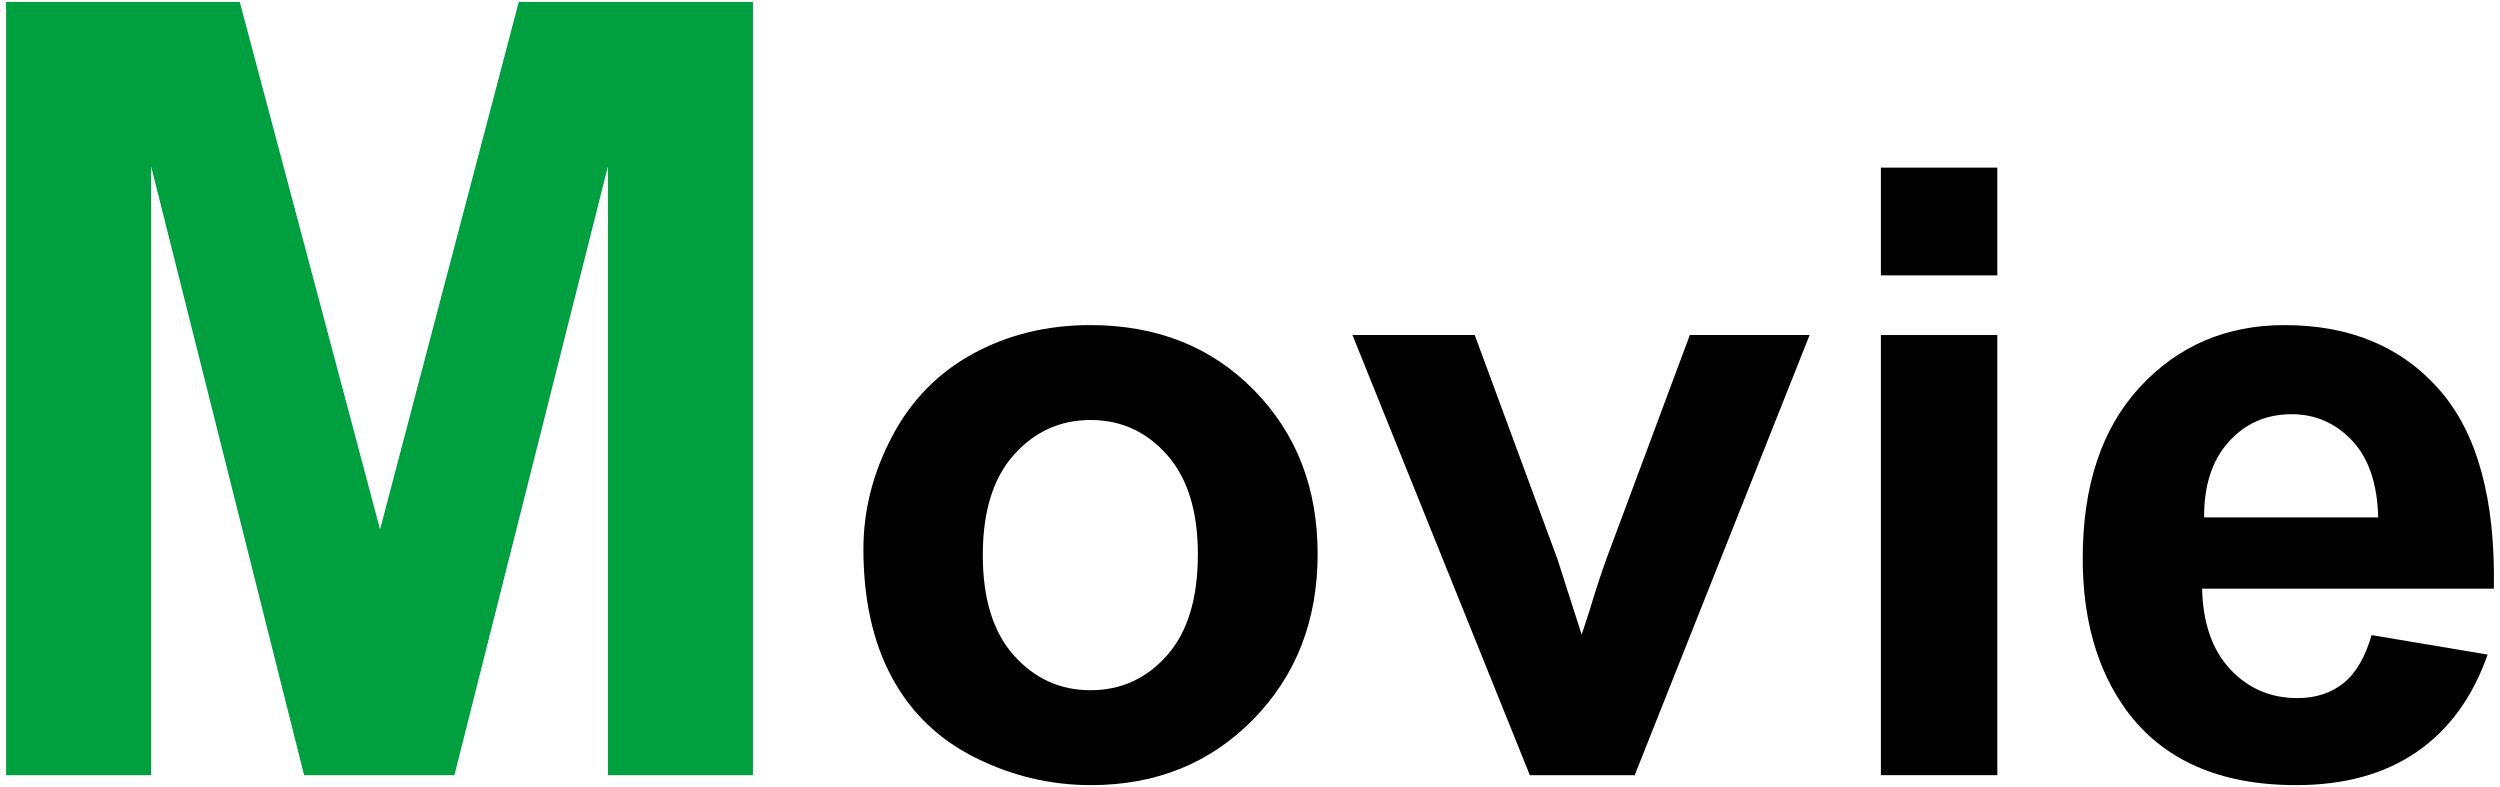 <?xml version="1.0" encoding="UTF-8"?><svg id="a" xmlns="http://www.w3.org/2000/svg" width="162" height="51" viewBox="0 0 162 51"><defs><style>.b{isolation:isolate;}.c{fill:#00a040;}</style></defs><g class="b"><g class="b"><path class="c" d="M.394,50.231V.124h15.142l9.092,34.18L33.616.124h15.176v50.107h-9.399V10.788l-9.946,39.443h-9.741L9.793,10.788v39.443H.394Z"/></g><g class="b"><path d="M55.95,35.568c0-2.507.618-4.933,1.853-7.278,1.235-2.345,2.985-4.135,5.25-5.371,2.265-1.235,4.793-1.853,7.586-1.853,4.314,0,7.851,1.401,10.608,4.203,2.757,2.802,4.136,6.343,4.136,10.621,0,4.315-1.392,7.892-4.176,10.729-2.784,2.838-6.289,4.257-10.514,4.257-2.614,0-5.107-.591-7.479-1.772-2.373-1.182-4.176-2.914-5.412-5.196-1.235-2.283-1.853-5.062-1.853-8.339ZM63.685,35.972c0,2.828.671,4.994,2.014,6.498s2.999,2.256,4.968,2.256,3.621-.752,4.955-2.256c1.333-1.504,2-3.688,2-6.553,0-2.793-.667-4.941-2-6.445-1.334-1.504-2.986-2.256-4.955-2.256s-3.625.752-4.968,2.256-2.014,3.671-2.014,6.5Z"/><path d="M99.134,50.231l-11.494-28.521h7.923l5.371,14.556,1.557,4.861c.412-1.236.672-2.051.779-2.444.25-.806.52-1.611.806-2.417l5.425-14.556h7.762l-11.334,28.521h-6.794Z"/><path d="M121.881,17.844v-6.982h7.546v6.982h-7.546ZM121.881,50.231v-28.521h7.546v28.521h-7.546Z"/><path d="M153.678,41.154l7.52,1.263c-.967,2.757-2.494,4.855-4.58,6.297s-4.695,2.162-7.828,2.162c-4.959,0-8.629-1.62-11.01-4.861-1.881-2.596-2.82-5.871-2.82-9.828,0-4.727,1.234-8.429,3.705-11.105,2.471-2.676,5.596-4.015,9.373-4.015,4.244,0,7.592,1.401,10.045,4.203,2.453,2.802,3.625,7.095,3.518,12.877h-18.906c.053,2.238.662,3.979,1.826,5.224s2.613,1.866,4.35,1.866c1.182,0,2.176-.322,2.982-.967.805-.645,1.414-1.683,1.826-3.115ZM154.107,33.527c-.055-2.185-.619-3.845-1.693-4.981s-2.381-1.705-3.92-1.705c-1.646,0-3.008.6-4.082,1.799s-1.602,2.829-1.584,4.888h11.279Z"/></g></g></svg>